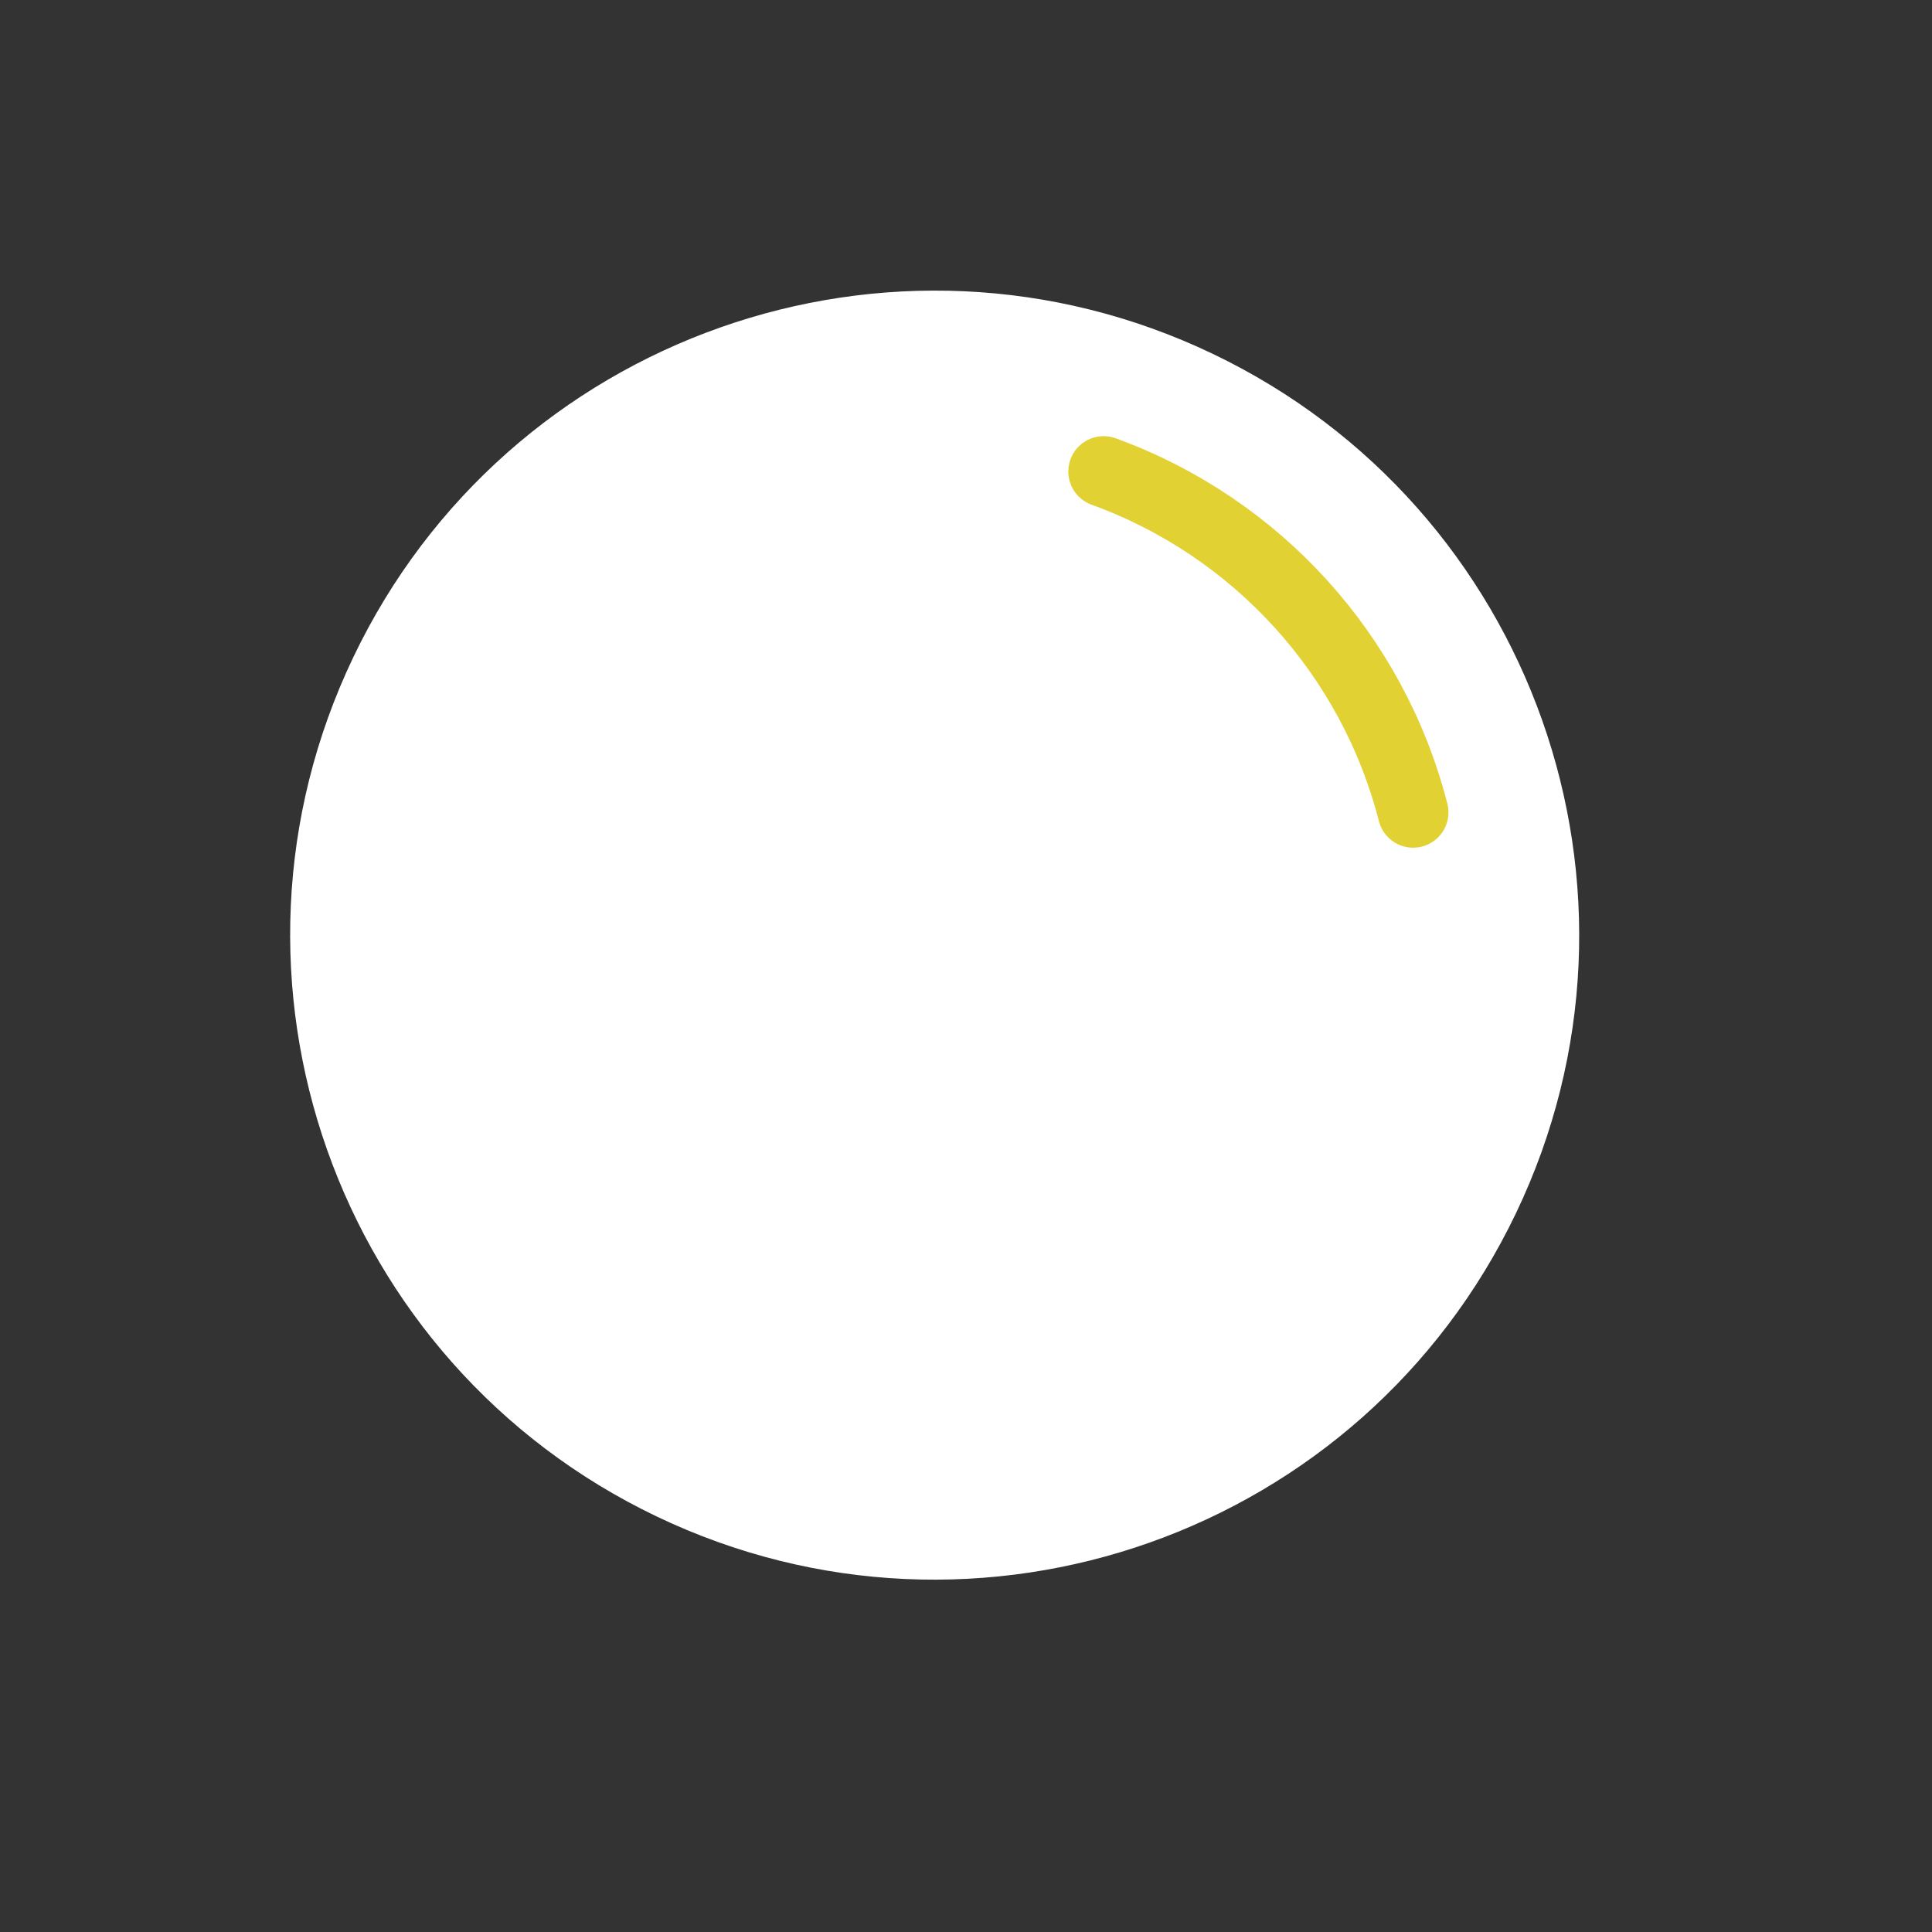 <svg width="21" height="21" viewBox="0 0 21 21" fill="none" xmlns="http://www.w3.org/2000/svg">
<rect x="0" y="0" width="21" height="21" fill="#333333" stroke="none"/>
<g clip-path="url(#clip0_100_7674)">
<path d="M13.18 3.845C16.67 5.513 18.147 9.695 16.479 13.185C14.81 16.675 10.629 18.152 7.139 16.484C3.649 14.816 2.172 10.634 3.84 7.144C5.508 3.654 9.69 2.177 13.18 3.845Z" fill="white"/>
<path d="M15.36 8.83C14.92 7.115 13.661 5.73 11.996 5.125" stroke="#E2D133" stroke-width="0.768" stroke-linecap="round" stroke-linejoin="round"/>
</g>
<defs>
<clipPath id="clip0_100_7674">
<rect width="15.243" height="15.243" fill="white" transform="matrix(0.902 0.431 0.431 -0.902 0 13.753)"/>
</clipPath>
</defs>
</svg>
